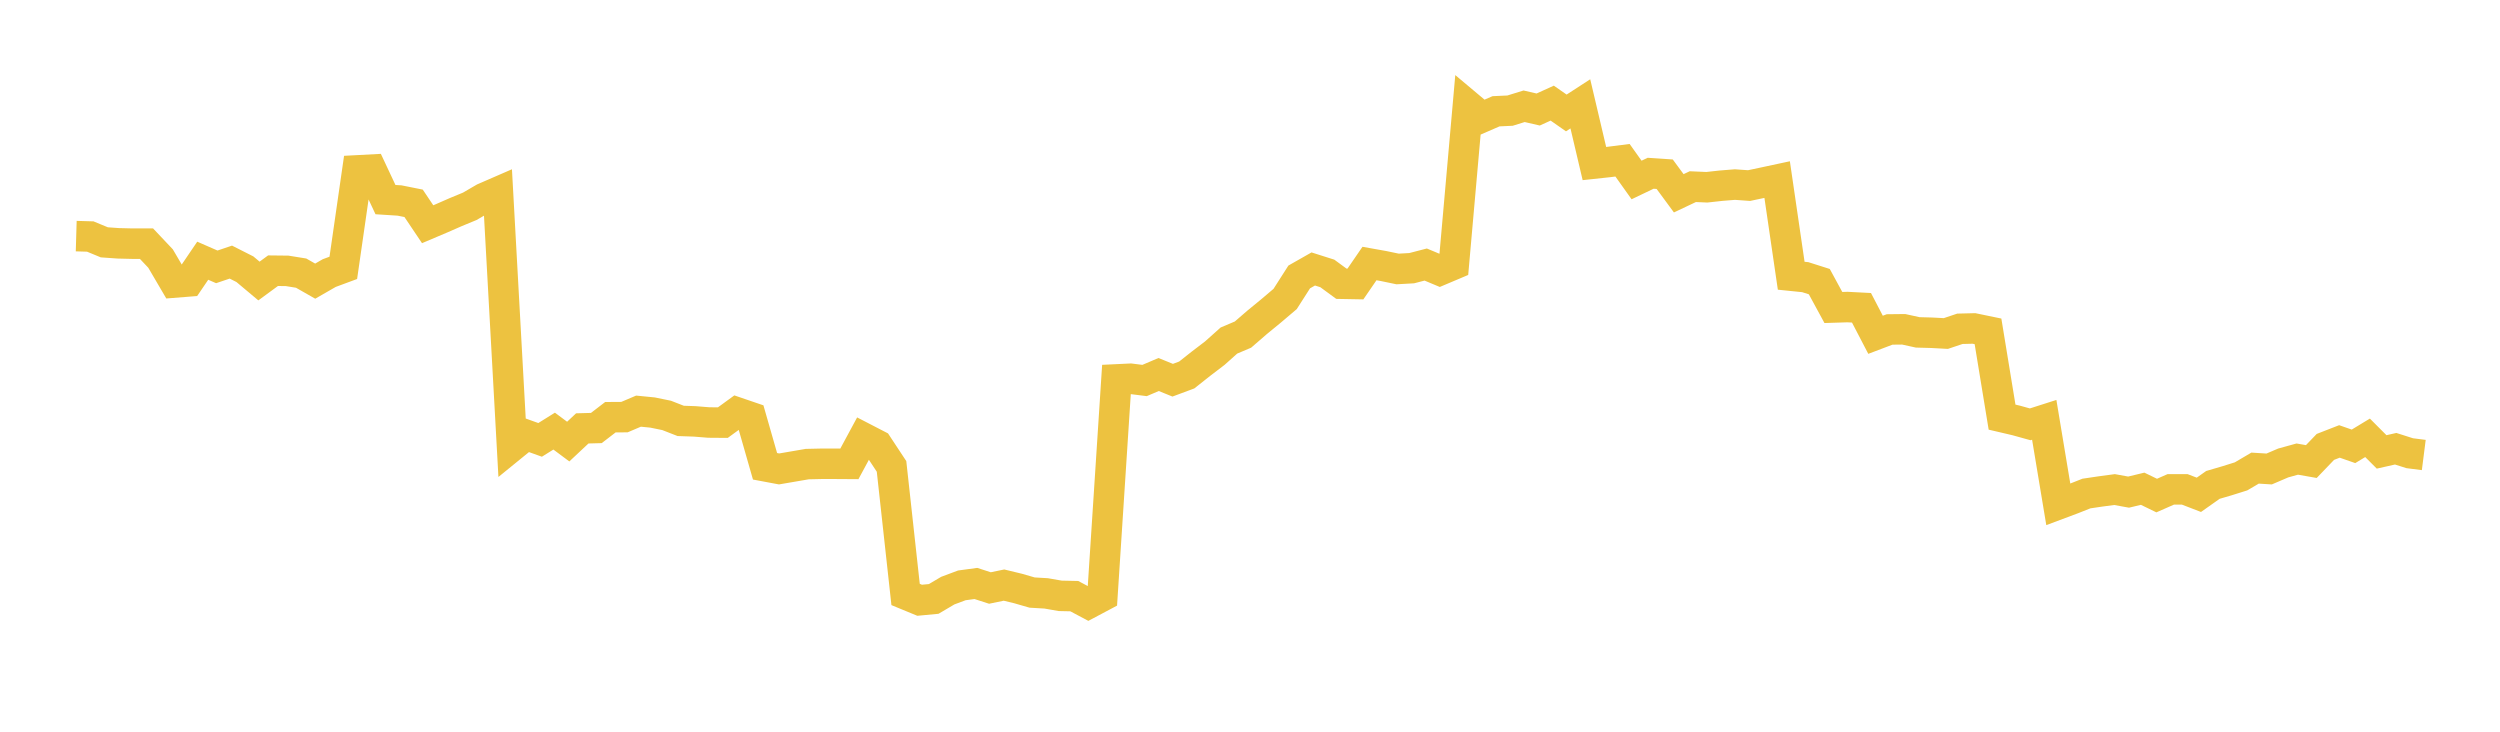 <svg width="164" height="48" xmlns="http://www.w3.org/2000/svg" xmlns:xlink="http://www.w3.org/1999/xlink"><path fill="none" stroke="rgb(237,194,64)" stroke-width="2" d="M5,15.489L5.922,15.516L6.844,15.897L7.766,15.962L8.689,15.985L9.611,15.985L10.533,16.961L11.455,18.534L12.377,18.461L13.299,17.103L14.222,17.506L15.144,17.194L16.066,17.661L16.988,18.435L17.91,17.758L18.832,17.768L19.754,17.917L20.677,18.443L21.599,17.913L22.521,17.571L23.443,11.176L24.365,11.127L25.287,13.094L26.21,13.153L27.132,13.337L28.054,14.709L28.976,14.318L29.898,13.914L30.82,13.533L31.743,12.995L32.665,12.594L33.587,29.275L34.509,28.525L35.431,28.856L36.353,28.281L37.275,28.968L38.198,28.103L39.12,28.078L40.042,27.369L40.964,27.363L41.886,26.971L42.808,27.062L43.731,27.251L44.653,27.611L45.575,27.643L46.497,27.717L47.419,27.724L48.341,27.052L49.263,27.367L50.186,30.589L51.108,30.762L52.03,30.604L52.952,30.445L53.874,30.424L54.796,30.424L55.719,30.43L56.641,28.722L57.563,29.199L58.485,30.597L59.407,38.997L60.329,39.377L61.251,39.29L62.174,38.745L63.096,38.4L64.018,38.275L64.94,38.573L65.862,38.382L66.784,38.605L67.707,38.872L68.629,38.926L69.551,39.087L70.473,39.107L71.395,39.597L72.317,39.107L73.24,24.889L74.162,24.845L75.084,24.961L76.006,24.568L76.928,24.942L77.85,24.599L78.772,23.869L79.695,23.164L80.617,22.34L81.539,21.949L82.461,21.151L83.383,20.395L84.305,19.612L85.228,18.168L86.15,17.644L87.072,17.937L87.994,18.613L88.916,18.63L89.838,17.287L90.76,17.452L91.683,17.644L92.605,17.593L93.527,17.354L94.449,17.74L95.371,17.35L96.293,6.926L97.216,7.701L98.138,7.3L99.06,7.257L99.982,6.971L100.904,7.184L101.826,6.765L102.749,7.41L103.671,6.812L104.593,10.729L105.515,10.63L106.437,10.512L107.359,11.807L108.281,11.366L109.204,11.428L110.126,12.68L111.048,12.244L111.97,12.284L112.892,12.182L113.814,12.108L114.737,12.174L115.659,11.979L116.581,11.781L117.503,18.088L118.425,18.182L119.347,18.475L120.269,20.172L121.192,20.143L122.114,20.191L123.036,21.962L123.958,21.612L124.88,21.602L125.802,21.804L126.725,21.829L127.647,21.879L128.569,21.569L129.491,21.546L130.413,21.737L131.335,27.364L132.257,27.58L133.18,27.836L134.102,27.541L135.024,33.086L135.946,32.741L136.868,32.376L137.79,32.239L138.713,32.115L139.635,32.283L140.557,32.061L141.479,32.509L142.401,32.103L143.323,32.104L144.246,32.46L145.168,31.809L146.09,31.539L147.012,31.25L147.934,30.708L148.856,30.766L149.778,30.371L150.701,30.116L151.623,30.278L152.545,29.317L153.467,28.958L154.389,29.28L155.311,28.721L156.234,29.645L157.156,29.437L158.078,29.731L159,29.848"></path></svg>